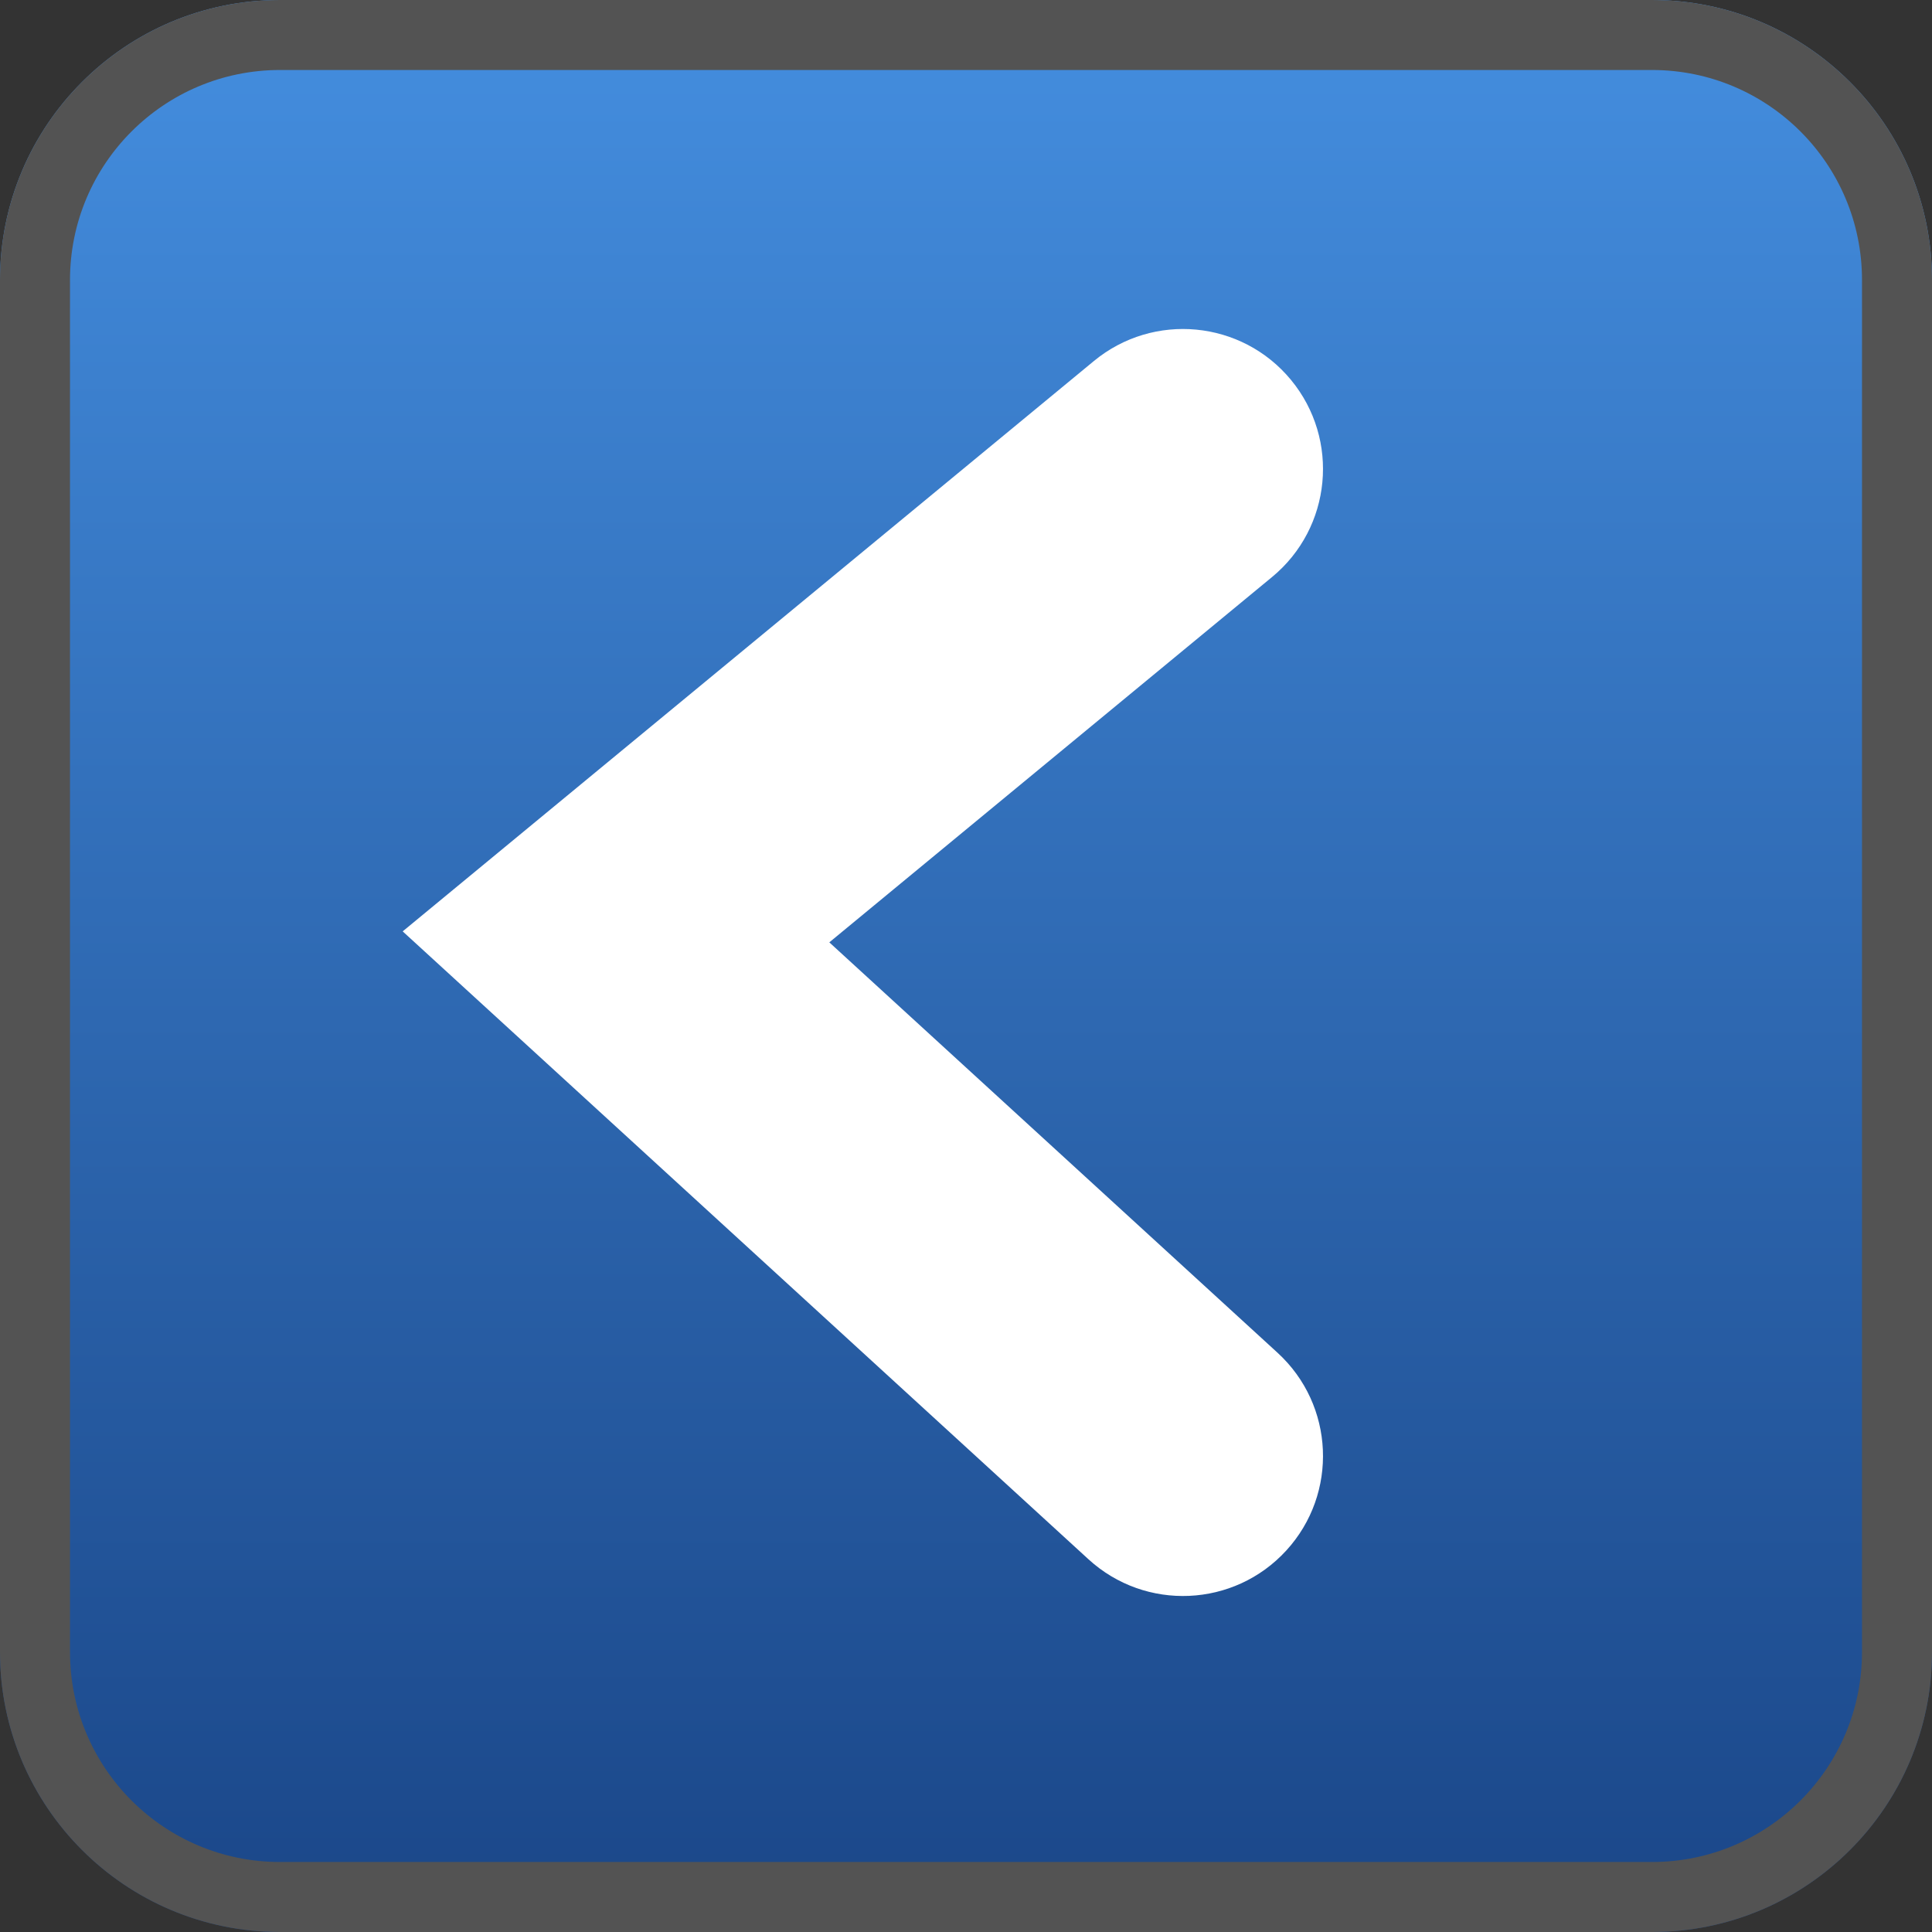 <svg width="276" height="276" viewBox="0 0 276 276" fill="none" xmlns="http://www.w3.org/2000/svg">
<rect x="0" y="0" width="276" height="276" fill="#333333" stroke="none"/>
<path d="M0 40C0 17.909 17.909 0 40 0H236C258.091 0 276 17.909 276 40V236C276 258.091 258.091 276 236 276H40C17.909 276 0 258.091 0 236V40Z" fill="url(#paint0_linear_465_668)"/>
<path fill-rule="evenodd" clip-rule="evenodd" d="M236 10H40C23.431 10 10 23.431 10 40V236C10 252.569 23.431 266 40 266H236C252.569 266 266 252.569 266 236V40C266 23.431 252.569 10 236 10ZM40 0C17.909 0 0 17.909 0 40V236C0 258.091 17.909 276 40 276H236C258.091 276 276 258.091 276 236V40C276 17.909 258.091 0 236 0H40Z" fill="#535353"/>
<path fill-rule="evenodd" clip-rule="evenodd" d="M184.426 54.271C191.456 62.791 190.249 75.396 181.729 82.426L118.474 134.622L182.506 193.249C190.653 200.708 191.21 213.359 183.751 221.506C176.292 229.653 163.641 230.21 155.494 222.751L57.526 133.053L156.271 51.574C164.791 44.544 177.396 45.751 184.426 54.271Z" fill="white"/>
<defs>
<linearGradient id="paint0_linear_465_668" x1="138" y1="0" x2="138" y2="276" gradientUnits="userSpaceOnUse">
<stop stop-color="#448EDF"/>
<stop offset="1" stop-color="#1A4688"/>
</linearGradient>
</defs>
</svg>
